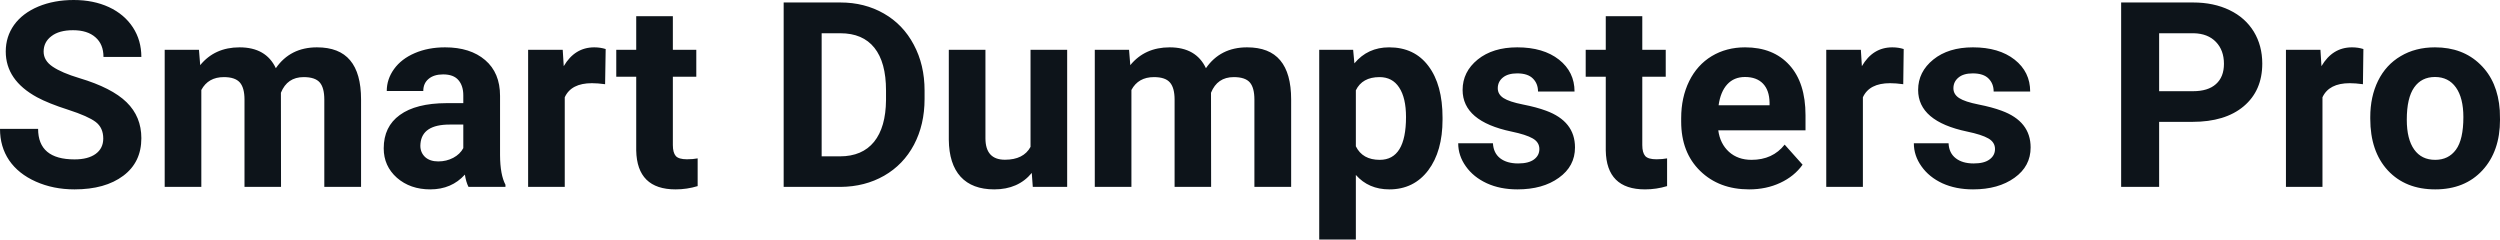 <svg fill="#0d141a" viewBox="0 0 221.779 21.248" height="100%" width="100%" xmlns="http://www.w3.org/2000/svg"><path preserveAspectRatio="none" d="M9.16 12.29L9.16 12.29Q9.16 11.33 8.49 10.82Q7.82 10.31 6.06 9.74Q4.31 9.18 3.29 8.63L3.29 8.63Q0.51 7.12 0.51 4.57L0.51 4.57Q0.51 3.25 1.25 2.21Q2.00 1.17 3.40 0.58Q4.80 0 6.54 0L6.54 0Q8.29 0 9.66 0.63Q11.03 1.27 11.79 2.43Q12.54 3.58 12.54 5.05L12.54 5.05L9.18 5.05Q9.18 3.93 8.47 3.31Q7.76 2.68 6.48 2.68L6.48 2.68Q5.24 2.68 4.56 3.21Q3.87 3.73 3.87 4.58L3.87 4.58Q3.87 5.38 4.68 5.92Q5.48 6.46 7.04 6.93L7.04 6.93Q9.92 7.79 11.23 9.07Q12.54 10.35 12.54 12.26L12.54 12.26Q12.54 14.39 10.94 15.59Q9.33 16.80 6.61 16.80L6.61 16.80Q4.73 16.80 3.18 16.11Q1.63 15.42 0.81 14.22Q0 13.02 0 11.43L0 11.43L3.38 11.43Q3.38 14.14 6.61 14.14L6.61 14.14Q7.82 14.14 8.49 13.65Q9.16 13.16 9.16 12.29ZM14.61 4.42L17.65 4.42L17.76 5.78Q19.05 4.20 21.25 4.20L21.25 4.20Q23.60 4.20 24.47 6.05L24.47 6.05Q25.75 4.20 28.12 4.20L28.12 4.20Q30.10 4.20 31.06 5.35Q32.03 6.50 32.03 8.82L32.03 8.82L32.03 16.58L28.77 16.58L28.77 8.83Q28.77 7.79 28.37 7.32Q27.96 6.84 26.94 6.84L26.94 6.84Q25.48 6.84 24.92 8.23L24.92 8.23L24.93 16.58L21.69 16.58L21.69 8.84Q21.69 7.78 21.27 7.31Q20.85 6.84 19.86 6.84L19.86 6.84Q18.47 6.84 17.86 7.98L17.86 7.98L17.86 16.58L14.61 16.58L14.61 4.42ZM44.84 16.58L41.56 16.58Q41.34 16.14 41.24 15.49L41.24 15.49Q40.06 16.80 38.17 16.80L38.17 16.80Q36.39 16.80 35.21 15.77Q34.04 14.73 34.04 13.16L34.04 13.16Q34.04 11.23 35.47 10.20Q36.90 9.16 39.61 9.15L39.61 9.15L41.10 9.15L41.10 8.46Q41.10 7.61 40.67 7.11Q40.24 6.60 39.31 6.60L39.31 6.60Q38.49 6.60 38.02 7.00Q37.55 7.39 37.55 8.07L37.55 8.07L34.31 8.07Q34.31 7.02 34.96 6.12Q35.61 5.22 36.80 4.71Q37.99 4.20 39.48 4.20L39.48 4.20Q41.72 4.20 43.04 5.33Q44.36 6.46 44.36 8.50L44.36 8.50L44.36 13.77Q44.37 15.50 44.84 16.39L44.84 16.39L44.84 16.58ZM38.88 14.32L38.88 14.32Q39.60 14.32 40.21 14.00Q40.81 13.68 41.10 13.14L41.10 13.14L41.10 11.05L39.89 11.05Q37.45 11.05 37.30 12.74L37.30 12.74L37.29 12.93Q37.29 13.53 37.71 13.93Q38.14 14.32 38.88 14.32ZM53.73 4.35L53.68 7.47Q53.02 7.38 52.51 7.38L52.51 7.38Q50.67 7.38 50.10 8.63L50.10 8.63L50.10 16.58L46.85 16.58L46.85 4.42L49.92 4.42L50.01 5.87Q50.99 4.20 52.72 4.20L52.72 4.20Q53.25 4.20 53.73 4.35L53.73 4.35ZM56.44 1.44L59.69 1.44L59.69 4.42L61.77 4.42L61.77 6.81L59.69 6.81L59.69 12.87Q59.69 13.54 59.95 13.84Q60.21 14.13 60.94 14.13L60.94 14.13Q61.48 14.13 61.89 14.05L61.89 14.05L61.89 16.51Q60.94 16.80 59.93 16.80L59.93 16.80Q56.51 16.80 56.44 13.35L56.44 13.35L56.44 6.81L54.67 6.81L54.67 4.42L56.44 4.42L56.44 1.44ZM74.58 16.58L69.52 16.58L69.52 0.22L74.55 0.22Q76.70 0.22 78.41 1.20Q80.11 2.17 81.06 3.96Q82.02 5.75 82.02 8.03L82.02 8.03L82.02 8.78Q82.02 11.06 81.08 12.84Q80.14 14.61 78.43 15.59Q76.73 16.56 74.58 16.58L74.58 16.58ZM74.55 2.95L72.89 2.95L72.89 13.87L74.51 13.87Q76.49 13.87 77.54 12.58Q78.58 11.29 78.60 8.88L78.60 8.88L78.60 8.02Q78.60 5.53 77.57 4.24Q76.54 2.95 74.55 2.95L74.55 2.95ZM91.62 16.58L91.53 15.34Q90.33 16.80 88.20 16.80L88.20 16.80Q86.25 16.80 85.22 15.68Q84.19 14.55 84.17 12.39L84.17 12.39L84.17 4.42L87.42 4.42L87.42 12.27Q87.42 14.17 89.15 14.17L89.15 14.17Q90.80 14.17 91.42 13.03L91.42 13.03L91.42 4.42L94.67 4.42L94.67 16.58L91.62 16.58ZM97.12 4.42L100.16 4.42L100.27 5.78Q101.56 4.20 103.76 4.20L103.76 4.20Q106.11 4.20 106.98 6.05L106.98 6.05Q108.26 4.20 110.63 4.20L110.63 4.20Q112.61 4.20 113.57 5.35Q114.54 6.50 114.54 8.82L114.54 8.82L114.54 16.58L111.28 16.58L111.28 8.83Q111.28 7.79 110.88 7.32Q110.47 6.84 109.45 6.84L109.45 6.84Q107.99 6.84 107.43 8.23L107.43 8.23L107.44 16.58L104.20 16.58L104.20 8.84Q104.20 7.78 103.78 7.31Q103.37 6.84 102.37 6.84L102.37 6.84Q100.98 6.84 100.37 7.98L100.37 7.98L100.37 16.58L97.12 16.58L97.12 4.42ZM127.97 10.44L127.97 10.61Q127.97 13.42 126.70 15.11Q125.42 16.80 123.25 16.80L123.25 16.80Q121.41 16.80 120.28 15.52L120.28 15.52L120.28 21.25L117.03 21.25L117.03 4.42L120.04 4.42L120.15 5.62Q121.33 4.20 123.23 4.20L123.23 4.20Q125.48 4.20 126.72 5.86Q127.97 7.52 127.97 10.44L127.97 10.44ZM124.73 10.38L124.73 10.38Q124.73 8.68 124.12 7.76Q123.52 6.84 122.38 6.84L122.38 6.84Q120.85 6.84 120.28 8.01L120.28 8.01L120.28 12.98Q120.87 14.18 122.40 14.18L122.40 14.18Q124.73 14.18 124.73 10.38ZM136.56 13.22L136.56 13.22Q136.56 12.62 135.97 12.28Q135.38 11.94 134.08 11.67L134.08 11.67Q129.75 10.76 129.75 7.98L129.75 7.98Q129.75 6.37 131.09 5.28Q132.43 4.20 134.60 4.20L134.60 4.20Q136.91 4.20 138.30 5.29Q139.68 6.38 139.68 8.12L139.68 8.12L136.44 8.12Q136.44 7.42 135.99 6.97Q135.54 6.51 134.59 6.51L134.59 6.51Q133.77 6.51 133.32 6.88Q132.87 7.25 132.87 7.83L132.87 7.83Q132.87 8.37 133.38 8.70Q133.89 9.03 135.10 9.27Q136.32 9.51 137.15 9.82L137.15 9.82Q139.72 10.76 139.72 13.08L139.72 13.08Q139.72 14.75 138.29 15.77Q136.87 16.80 134.61 16.80L134.61 16.80Q133.08 16.80 131.90 16.26Q130.71 15.71 130.04 14.76Q129.36 13.81 129.36 12.71L129.36 12.71L132.44 12.71Q132.49 13.58 133.08 14.04Q133.68 14.50 134.68 14.50L134.68 14.50Q135.61 14.50 136.09 14.14Q136.56 13.79 136.56 13.22ZM142.45 1.44L145.69 1.44L145.69 4.42L147.77 4.42L147.77 6.81L145.69 6.81L145.69 12.87Q145.69 13.54 145.95 13.84Q146.21 14.13 146.94 14.13L146.94 14.13Q147.48 14.13 147.89 14.05L147.89 14.05L147.89 16.51Q146.94 16.80 145.93 16.80L145.93 16.80Q142.51 16.80 142.45 13.35L142.45 13.35L142.45 6.81L140.67 6.81L140.67 4.42L142.45 4.42L142.45 1.44ZM155.17 16.80L155.17 16.80Q152.50 16.80 150.82 15.16Q149.14 13.52 149.14 10.79L149.14 10.79L149.14 10.48Q149.14 8.65 149.85 7.20Q150.56 5.76 151.85 4.98Q153.15 4.20 154.81 4.20L154.81 4.20Q157.31 4.20 158.74 5.77Q160.17 7.34 160.17 10.23L160.17 10.23L160.17 11.56L152.43 11.56Q152.59 12.75 153.38 13.47Q154.17 14.18 155.38 14.18L155.38 14.18Q157.26 14.18 158.32 12.83L158.32 12.83L159.91 14.61Q159.18 15.64 157.93 16.22Q156.69 16.80 155.17 16.80ZM154.80 6.83L154.80 6.83Q153.83 6.83 153.23 7.48Q152.63 8.13 152.46 9.34L152.46 9.34L156.98 9.34L156.98 9.09Q156.96 8.01 156.40 7.42Q155.83 6.83 154.80 6.83ZM168.88 4.35L168.84 7.47Q168.18 7.38 167.67 7.38L167.67 7.38Q165.83 7.38 165.26 8.63L165.26 8.63L165.26 16.58L162.01 16.58L162.01 4.42L165.08 4.42L165.17 5.87Q166.14 4.20 167.87 4.20L167.87 4.20Q168.41 4.20 168.88 4.35L168.88 4.35ZM176.98 13.22L176.98 13.22Q176.98 12.62 176.39 12.28Q175.80 11.94 174.50 11.67L174.50 11.67Q170.16 10.76 170.16 7.98L170.16 7.98Q170.16 6.37 171.51 5.28Q172.85 4.20 175.02 4.20L175.02 4.20Q177.33 4.20 178.72 5.29Q180.10 6.38 180.10 8.12L180.10 8.12L176.86 8.12Q176.86 7.42 176.41 6.97Q175.96 6.51 175.00 6.51L175.00 6.51Q174.18 6.51 173.74 6.88Q173.29 7.25 173.29 7.83L173.29 7.83Q173.29 8.37 173.80 8.70Q174.31 9.03 175.52 9.27Q176.73 9.51 177.56 9.82L177.56 9.82Q180.14 10.76 180.14 13.08L180.14 13.08Q180.14 14.75 178.71 15.77Q177.28 16.80 175.03 16.80L175.03 16.80Q173.50 16.80 172.31 16.26Q171.13 15.71 170.46 14.76Q169.78 13.81 169.78 12.71L169.78 12.71L172.86 12.71Q172.90 13.58 173.50 14.04Q174.09 14.50 175.09 14.50L175.09 14.50Q176.03 14.50 176.50 14.14Q176.98 13.79 176.98 13.22ZM194.49 10.81L191.54 10.81L191.54 16.58L188.17 16.58L188.17 0.22L194.55 0.22Q196.39 0.22 197.79 0.90Q199.18 1.57 199.94 2.81Q200.69 4.05 200.69 5.64L200.69 5.64Q200.69 8.04 199.04 9.43Q197.40 10.81 194.49 10.81L194.49 10.81ZM191.54 2.95L191.54 8.09L194.55 8.09Q195.88 8.09 196.58 7.46Q197.29 6.83 197.29 5.66L197.29 5.66Q197.29 4.46 196.58 3.72Q195.87 2.98 194.62 2.95L194.62 2.95L191.54 2.95ZM209.66 4.35L209.62 7.47Q208.95 7.38 208.45 7.38L208.45 7.38Q206.61 7.38 206.03 8.63L206.03 8.63L206.03 16.58L202.79 16.58L202.79 4.42L205.85 4.42L205.94 5.87Q206.92 4.20 208.65 4.20L208.65 4.20Q209.19 4.20 209.66 4.35L209.66 4.35ZM210.27 10.53L210.27 10.39Q210.27 8.58 210.96 7.17Q211.66 5.75 212.97 4.98Q214.28 4.20 216.01 4.20L216.01 4.20Q218.47 4.20 220.02 5.71Q221.58 7.21 221.76 9.79L221.76 9.79L221.78 10.62Q221.78 13.42 220.22 15.11Q218.66 16.80 216.03 16.80Q213.40 16.80 211.83 15.12Q210.27 13.43 210.27 10.53L210.27 10.53ZM213.51 10.62L213.51 10.62Q213.51 12.35 214.17 13.27Q214.82 14.18 216.03 14.18L216.03 14.18Q217.21 14.18 217.87 13.28Q218.53 12.38 218.53 10.39L218.53 10.39Q218.53 8.69 217.87 7.76Q217.21 6.83 216.01 6.83L216.01 6.83Q214.82 6.83 214.17 7.75Q213.51 8.68 213.51 10.62Z"></path></svg>